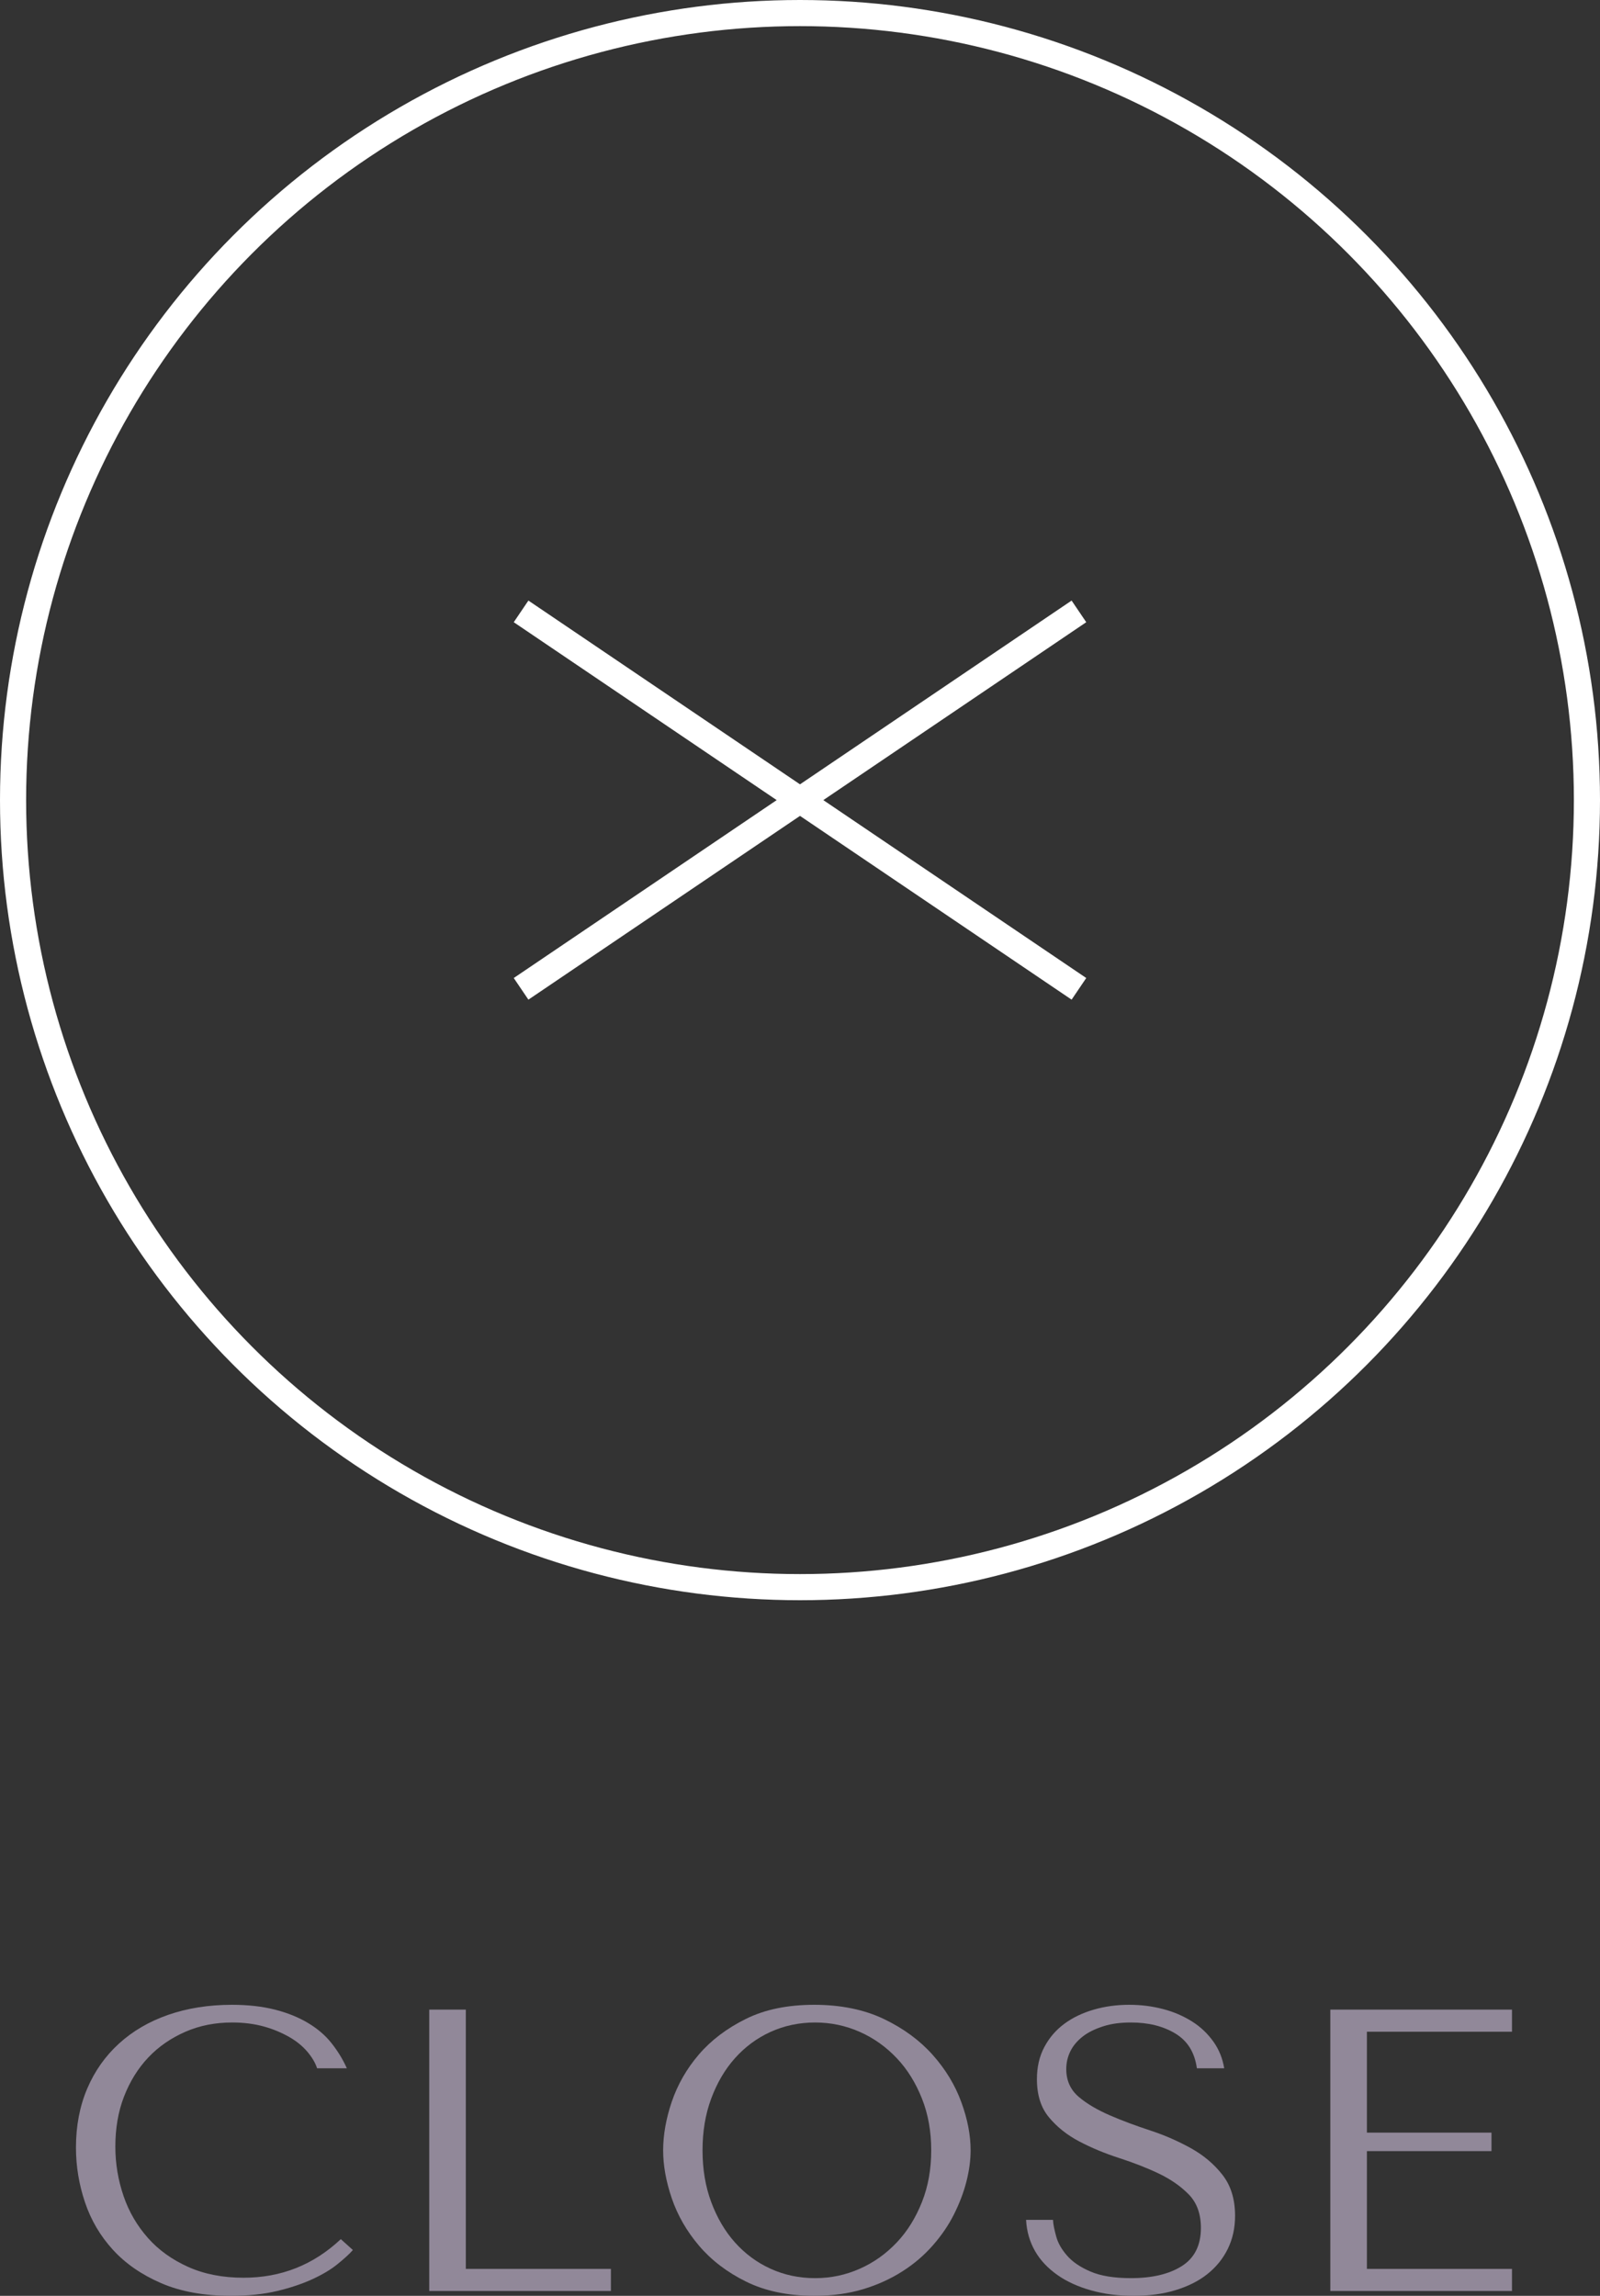 <?xml version="1.0" encoding="UTF-8"?>
<svg id="_圖層_2" data-name="圖層 2" xmlns="http://www.w3.org/2000/svg" width="79.62" height="114.23" viewBox="0 0 79.62 114.23">
  <rect x="0" y="0" width="79.62" height="114.23" fill="#333333" stroke="none"/>
  <g id="_圖層_1-2" data-name="圖層 1">
    <g>
      <g>
        <g>
          <line x1="25.93" y1="49.2" x2="53.69" y2="30.42" style="fill: none; stroke: #fff; stroke-miterlimit: 10; stroke-width: 1.3px;"/>
          <line x1="53.69" y1="49.2" x2="25.93" y2="30.42" style="fill: none; stroke: #fff; stroke-miterlimit: 10; stroke-width: 1.3px;"/>
        </g>
        <circle cx="39.81" cy="39.81" r="39.16" style="fill: none; stroke: #fff; stroke-miterlimit: 10; stroke-width: 1.3px;"/>
      </g>
      <g>
        <path d="M17.56,111.95c-.17,.2-.43,.43-.76,.7-.33,.27-.75,.52-1.25,.75s-1.09,.43-1.76,.59-1.44,.24-2.29,.24c-1.35,0-2.51-.21-3.48-.63-.97-.42-1.77-.97-2.4-1.66s-1.09-1.47-1.39-2.36c-.3-.89-.45-1.8-.45-2.73,0-1.08,.19-2.06,.56-2.93,.37-.87,.9-1.62,1.58-2.24s1.5-1.1,2.45-1.43c.95-.33,2.01-.5,3.17-.5,.8,0,1.51,.08,2.14,.24s1.17,.38,1.64,.66,.86,.61,1.17,1c.31,.39,.57,.81,.77,1.26h-1.48c-.09-.28-.26-.56-.49-.83-.23-.27-.53-.52-.9-.73-.37-.21-.79-.39-1.26-.52-.47-.13-1-.2-1.57-.2-.84,0-1.62,.15-2.33,.46-.71,.31-1.33,.73-1.85,1.28-.52,.55-.92,1.2-1.21,1.95-.29,.75-.43,1.58-.43,2.49,0,.85,.14,1.67,.41,2.46,.27,.79,.68,1.48,1.21,2.08,.53,.6,1.2,1.08,2,1.44,.8,.36,1.72,.54,2.76,.54,1.87,0,3.48-.64,4.84-1.92l.6,.54Z" style="fill: #918899;"/>
        <path d="M21.36,113.99v-14h1.82v12.9h7.22v1.1h-9.04Z" style="fill: #918899;"/>
        <path d="M33.43,104.57c.29-.85,.74-1.64,1.35-2.35s1.39-1.3,2.34-1.77c.95-.47,2.08-.7,3.4-.7s2.49,.24,3.47,.71c.98,.47,1.79,1.07,2.43,1.79,.64,.72,1.11,1.5,1.42,2.35s.46,1.64,.46,2.39c0,.49-.07,1.01-.21,1.56-.14,.55-.35,1.09-.62,1.63-.27,.54-.62,1.05-1.05,1.54s-.93,.92-1.51,1.29-1.23,.67-1.96,.89c-.73,.22-1.54,.33-2.43,.33-1.32,0-2.45-.24-3.4-.71-.95-.47-1.73-1.07-2.34-1.79s-1.06-1.5-1.35-2.35-.43-1.64-.43-2.39,.14-1.57,.43-2.42Zm1.96,4.99c.29,.78,.68,1.45,1.18,2.01,.5,.56,1.09,1,1.77,1.31s1.42,.47,2.22,.47,1.53-.16,2.23-.47,1.31-.75,1.84-1.31c.53-.56,.94-1.23,1.25-2.01s.46-1.64,.46-2.57-.15-1.79-.46-2.57c-.31-.78-.72-1.45-1.25-2.01-.53-.56-1.14-1-1.84-1.31s-1.44-.47-2.23-.47-1.54,.16-2.22,.47-1.27,.75-1.77,1.31c-.5,.56-.89,1.23-1.18,2.01-.29,.78-.43,1.64-.43,2.57s.14,1.79,.43,2.57Z" style="fill: #918899;"/>
        <path d="M52.4,110.45c.01,.23,.07,.5,.16,.83,.09,.33,.27,.64,.54,.95s.65,.57,1.16,.79,1.18,.33,2.02,.33c1.05,0,1.9-.2,2.53-.6,.63-.4,.95-1.03,.95-1.9,0-.69-.2-1.25-.6-1.66-.4-.41-.9-.76-1.51-1.05-.61-.29-1.26-.54-1.97-.77-.71-.23-1.36-.5-1.97-.82-.61-.32-1.11-.72-1.51-1.2-.4-.48-.6-1.11-.6-1.9,0-.6,.12-1.13,.37-1.6,.25-.47,.58-.85,1-1.16s.91-.54,1.46-.7,1.14-.24,1.75-.24,1.15,.07,1.69,.21c.54,.14,1.02,.35,1.45,.62,.43,.27,.78,.61,1.06,1,.28,.39,.46,.84,.54,1.33h-1.36c-.11-.79-.46-1.36-1.07-1.73-.61-.37-1.35-.55-2.21-.55-.52,0-.98,.06-1.38,.19-.4,.13-.74,.29-1.01,.5-.27,.21-.48,.45-.62,.73-.14,.28-.21,.58-.21,.9,0,.57,.21,1.03,.62,1.38,.41,.35,.93,.65,1.55,.92,.62,.27,1.3,.52,2.03,.76,.73,.24,1.4,.54,2.03,.89,.62,.35,1.14,.79,1.55,1.32s.62,1.2,.62,2.03c0,.6-.12,1.15-.36,1.64-.24,.49-.58,.91-1.02,1.26s-.97,.61-1.59,.8-1.32,.28-2.09,.28-1.46-.09-2.1-.27c-.64-.18-1.2-.43-1.67-.76-.47-.33-.85-.72-1.12-1.19s-.42-.99-.45-1.56h1.36Z" style="fill: #918899;"/>
        <path d="M75.24,99.99v1.1h-7.22v5.02h6.2v.92h-6.2v5.86h7.22v1.1h-9.04v-14h9.04Z" style="fill: #918899;"/>
      </g>
    </g>
  </g>
</svg>